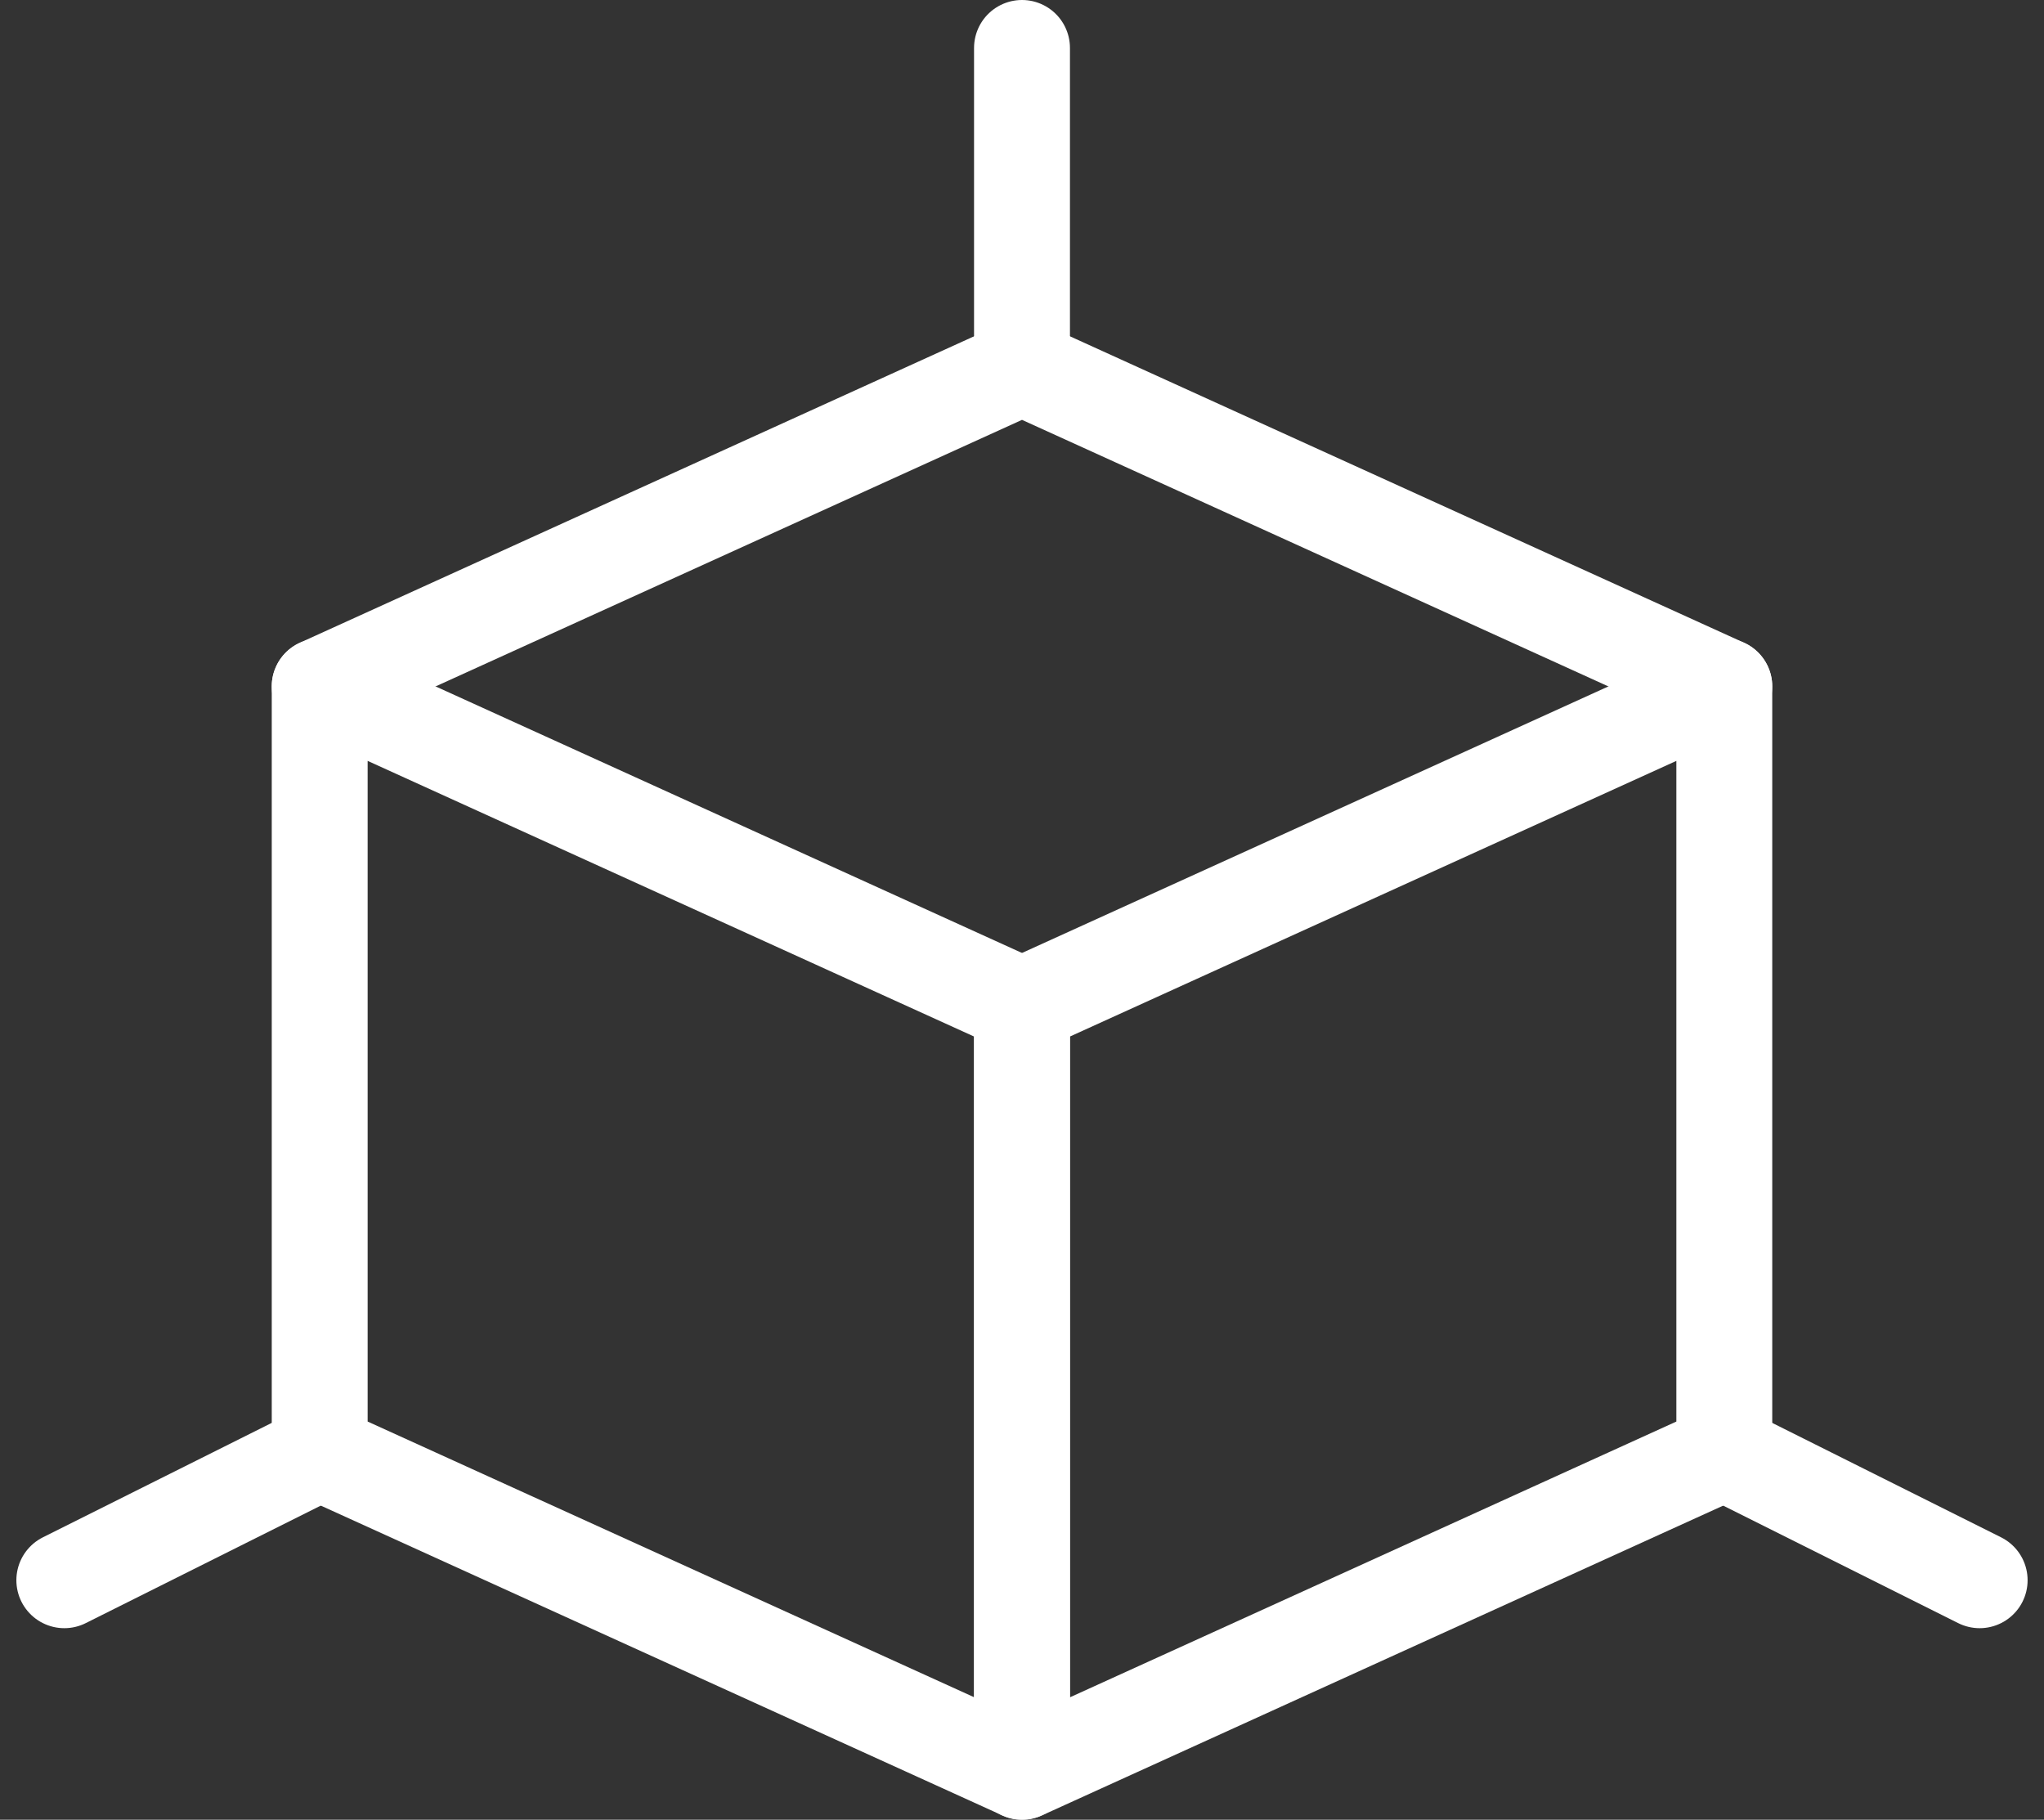 <svg xmlns="http://www.w3.org/2000/svg" width="63.934" height="56.918" viewBox="0 0 63.934 56.918">
  <rect x="0" y="0" width="63.934" height="56.918" fill="#333333" stroke="none"/>
  <g id="_3d-box-corner" data-name="3d-box-corner" transform="translate(1.262 -0.34)">
    <path id="Pfad_40797" data-name="Pfad 40797" d="M25.717,19.325,3.75,9.34V33.3l21.967,9.985Z" transform="translate(4.988 12.47)" fill="none" stroke="#fff" stroke-linecap="round" stroke-linejoin="round" stroke-width="3"/>
    <path id="Pfad_40798" data-name="Pfad 40798" d="M12,19.325,33.967,9.34V33.3L12,43.289Z" transform="translate(18.705 12.47)" fill="none" stroke="#fff" stroke-linecap="round" stroke-linejoin="round" stroke-width="3"/>
    <path id="Pfad_40799" data-name="Pfad 40799" d="M47.683,15.575,25.717,5.59,3.75,15.575" transform="translate(4.988 6.235)" fill="none" stroke="#fff" stroke-linecap="round" stroke-linejoin="round" stroke-width="3"/>
    <line id="Linie_237" data-name="Linie 237" y1="9.985" transform="translate(30.705 1.84)" fill="none" stroke="#fff" stroke-linecap="round" stroke-linejoin="round" stroke-width="3"/>
    <line id="Linie_238" data-name="Linie 238" x1="7.988" y2="3.994" transform="translate(0.75 45.773)" fill="none" stroke="#fff" stroke-linecap="round" stroke-linejoin="round" stroke-width="3"/>
    <line id="Linie_239" data-name="Linie 239" x2="7.988" y2="3.994" transform="translate(52.671 45.773)" fill="none" stroke="#fff" stroke-linecap="round" stroke-linejoin="round" stroke-width="3"/>
  </g>
</svg>
